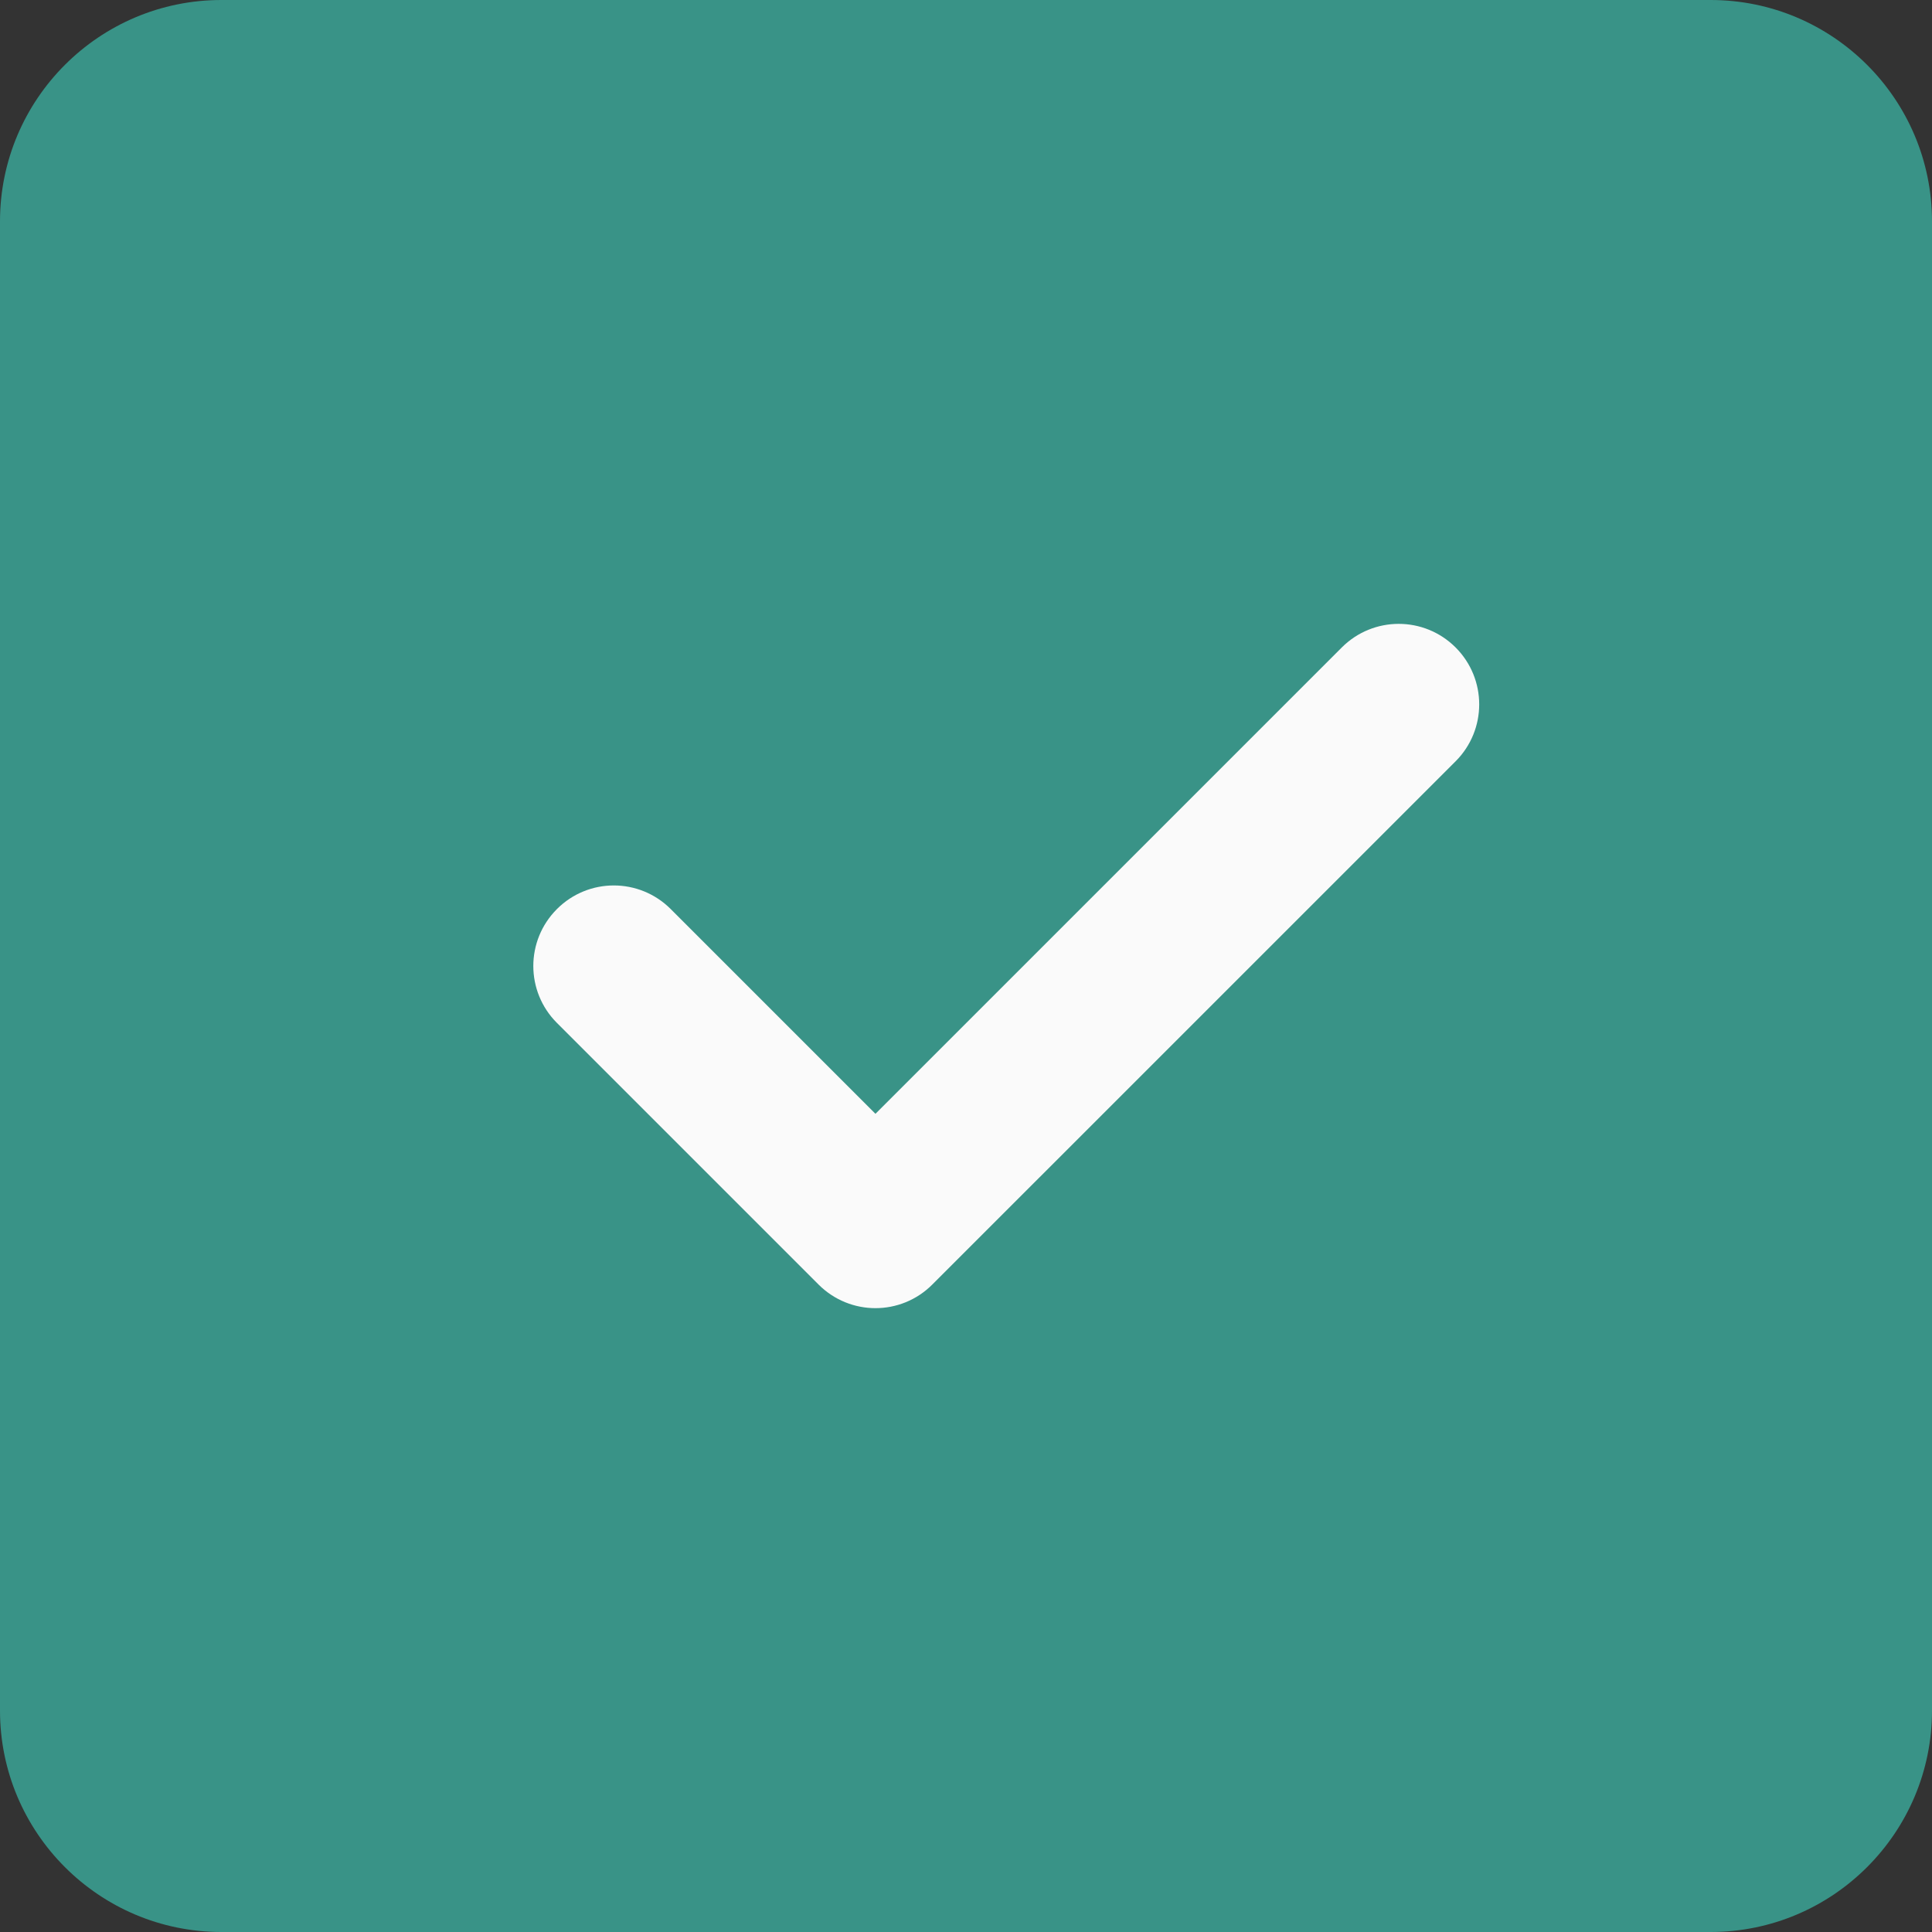 <?xml version="1.0" encoding="UTF-8"?> <svg xmlns="http://www.w3.org/2000/svg" width="30" height="30" viewBox="0 0 30 30" fill="none"><rect x="0" y="0" width="30" height="30" fill="#333333" stroke="none"/><g clip-path="url(#clip0_25_121)"><path d="M30 3.438C30 1.541 28.459 0 26.562 0H3.438C1.541 0 0 1.541 0 3.438V26.562C0 28.459 1.541 30 3.438 30H26.562C28.459 30 30 28.459 30 26.562V3.438Z" fill="#399387"></path><path d="M22.603 10.054C23.091 10.543 23.091 11.332 22.603 11.821L14.477 19.946C14.234 20.19 13.914 20.313 13.594 20.313C13.274 20.313 12.954 20.19 12.71 19.946L8.648 15.884C8.159 15.395 8.159 14.605 8.648 14.116C9.136 13.627 9.926 13.627 10.415 14.116L13.594 17.295L20.835 10.054C21.324 9.565 22.114 9.565 22.603 10.054Z" fill="#FAFAFA"></path></g><defs><clipPath id="clip0_25_121"><rect width="30" height="30" fill="white"></rect></clipPath></defs></svg> 